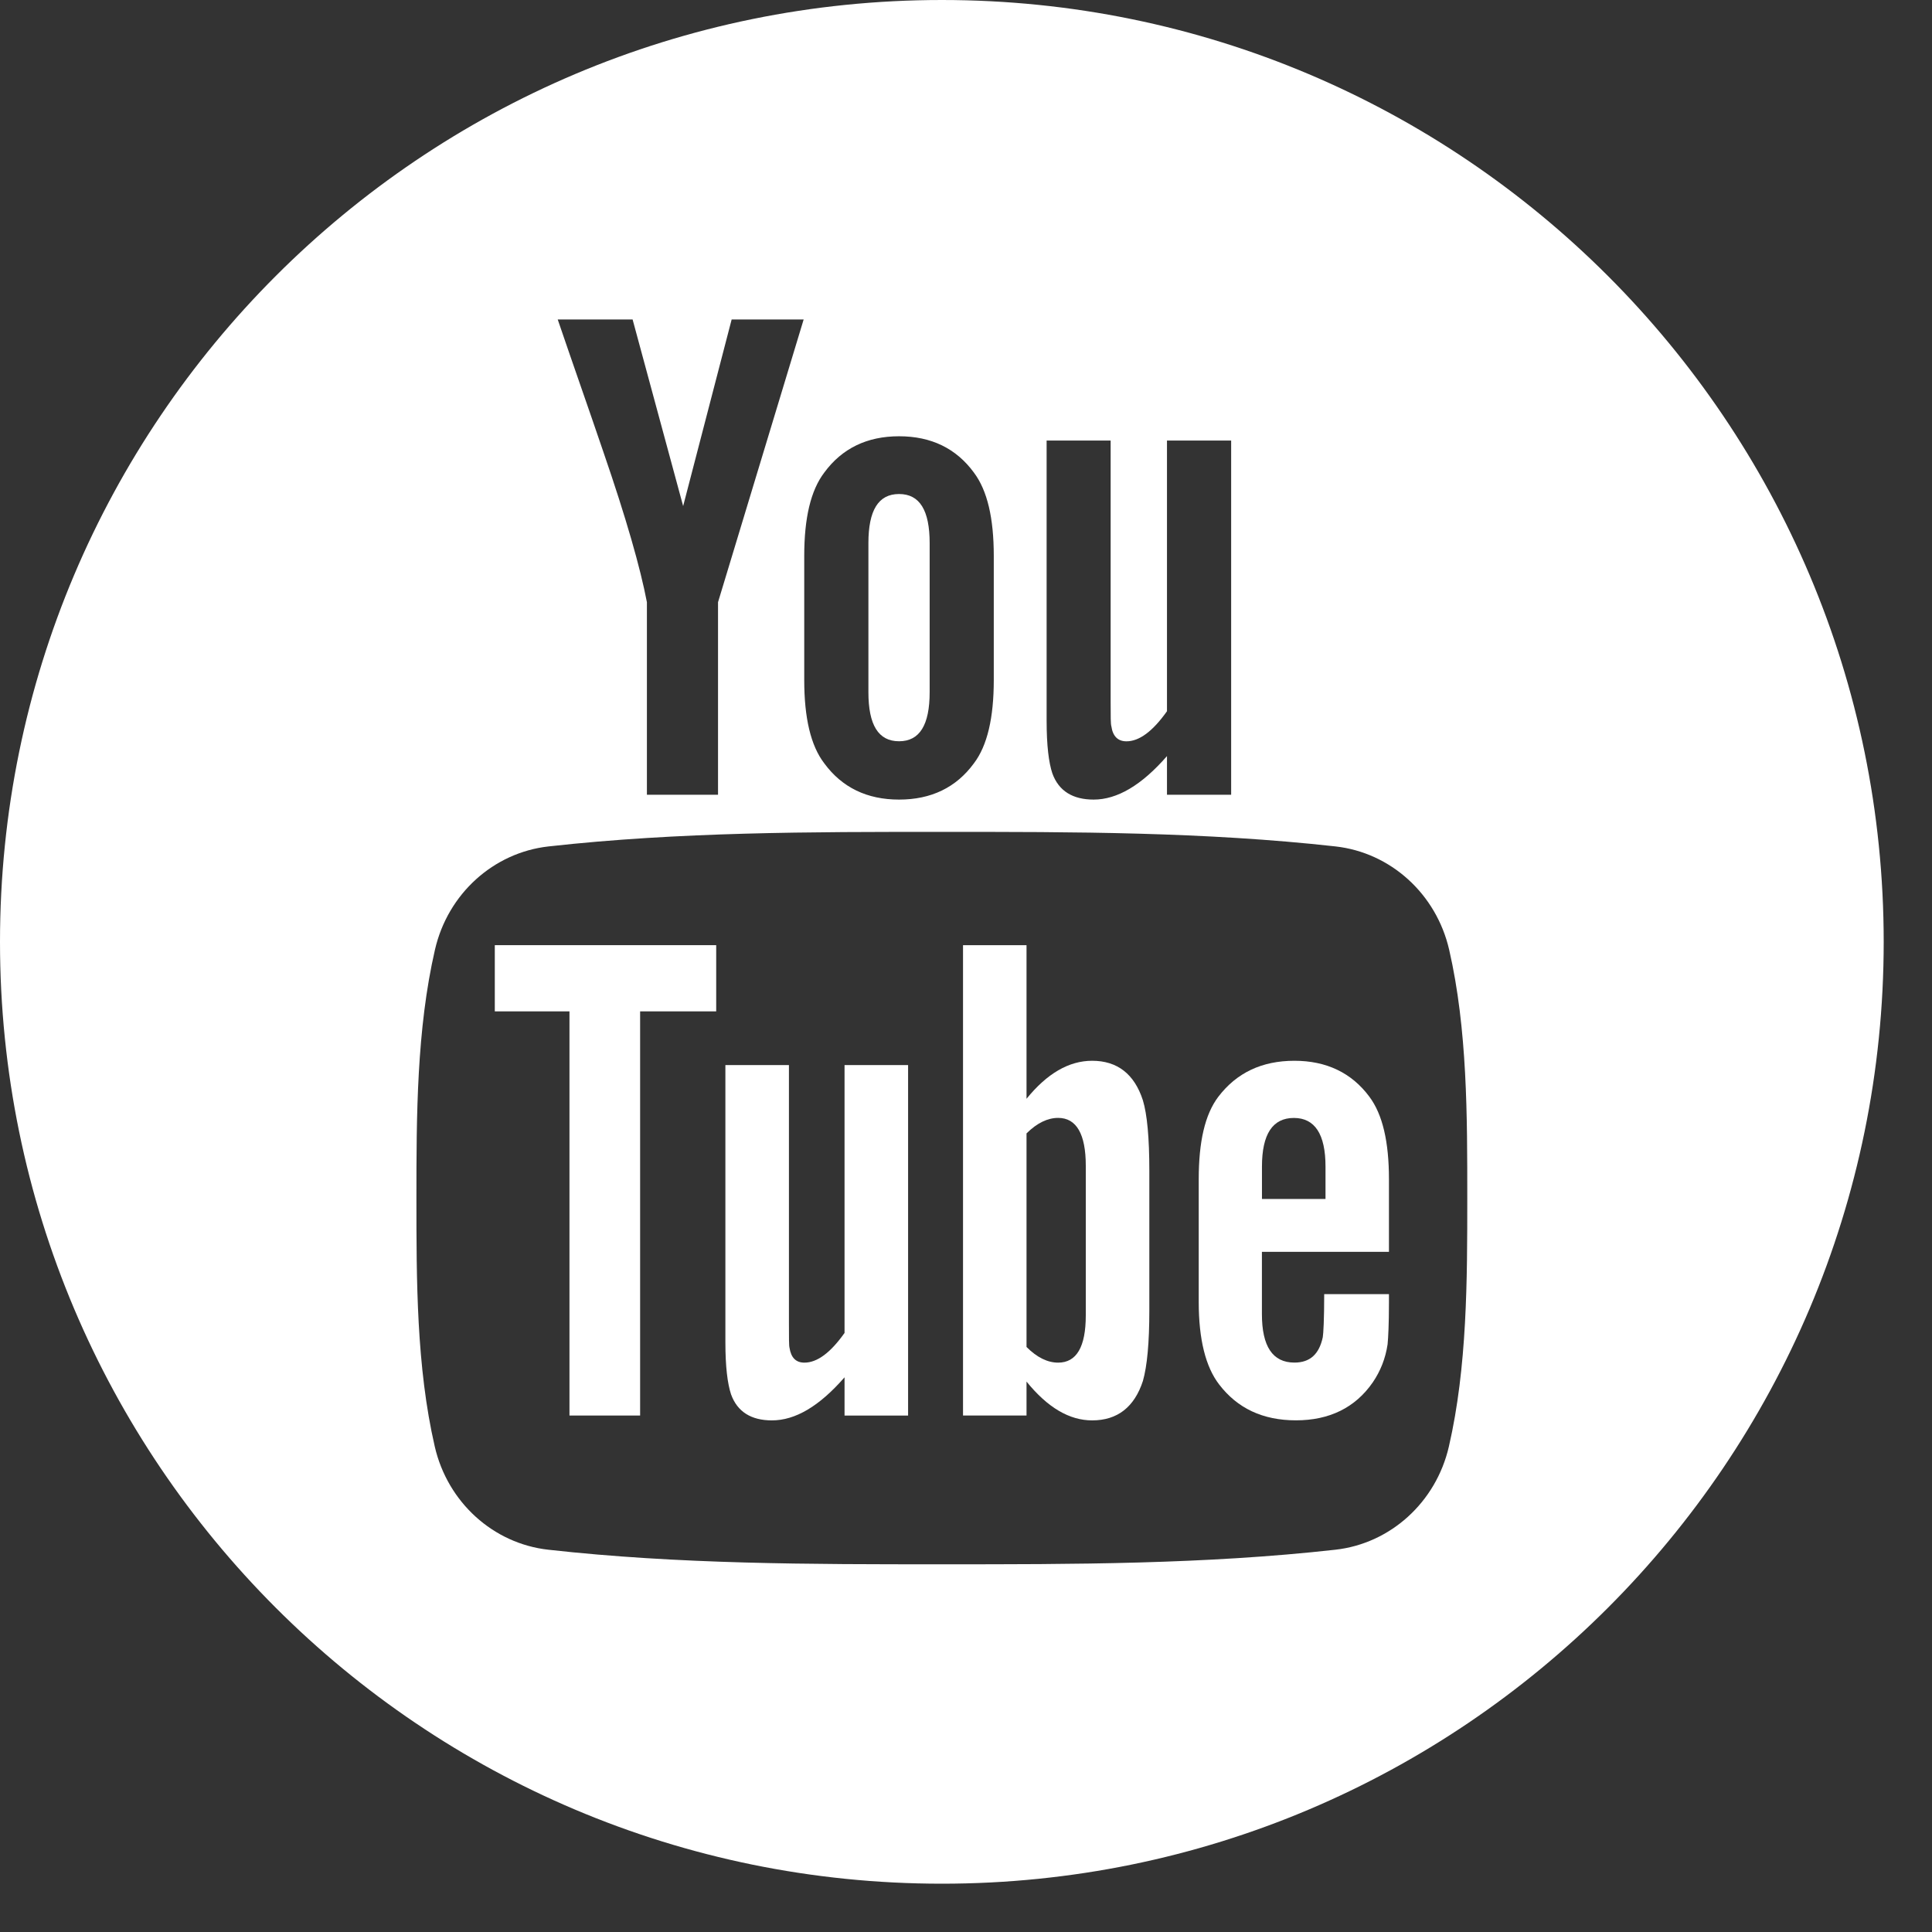 <?xml version="1.0" encoding="UTF-8" standalone="no"?>
<svg width="37px" height="37px" viewBox="0 0 37 37" version="1.1" xmlns="http://www.w3.org/2000/svg" xmlns:xlink="http://www.w3.org/1999/xlink">
    <rect x="0" y="0" width="37" height="37" fill="#333333" stroke="none"/>
    <!-- Generator: Sketch 46.1 (44463) - http://www.bohemiancoding.com/sketch -->
    <title>youtube-logo</title>
    <desc>Created with Sketch.</desc>
    <defs></defs>
    <g id="Page-1" stroke="none" stroke-width="1" fill="none" fill-rule="evenodd">
        <g id="Desktop-HD" transform="translate(-904, -1069)" fill-rule="nonzero" fill="#FFFFFF">
            <g id="Group-42" transform="translate(0, 580)">
                <g id="Group-40" transform="translate(0, 427)">
                    <g id="Group-47" transform="translate(300, 61)">
                        <g id="Group-41" transform="translate(95, 0)">
                            <g id="youtube-logo" transform="translate(508.958, 0.809)">
                                <g id="youtube-logotype" transform="translate(0.042, 0.191)">
                                    <polygon id="Shape" points="9.476 19.369 10.906 19.369 10.906 27.109 12.259 27.109 12.259 19.369 13.716 19.369 13.716 18.101 9.476 18.101"></polygon>
                                    <path d="M20.916,20.315 C20.469,20.315 20.051,20.56 19.659,21.043 L19.659,18.101 L18.443,18.101 L18.443,27.109 L19.659,27.109 L19.659,26.459 C20.066,26.961 20.483,27.202 20.916,27.202 C21.4,27.202 21.725,26.947 21.888,26.447 C21.969,26.163 22.011,25.716 22.011,25.095 L22.011,22.422 C22.011,21.787 21.969,21.343 21.888,21.073 C21.726,20.57 21.399,20.315 20.916,20.315 Z M20.794,25.19 C20.794,25.797 20.616,26.096 20.265,26.096 C20.065,26.096 19.862,26 19.659,25.796 L19.659,21.706 C19.862,21.505 20.065,21.409 20.265,21.409 C20.616,21.409 20.794,21.72 20.794,22.325 L20.794,25.19 Z" id="Shape"></path>
                                    <path d="M16.174,25.527 C15.904,25.908 15.649,26.096 15.405,26.096 C15.242,26.096 15.149,26 15.12,25.811 C15.109,25.772 15.109,25.624 15.109,25.339 L15.109,20.397 L13.892,20.397 L13.892,25.704 C13.892,26.178 13.933,26.498 14,26.702 C14.122,27.042 14.392,27.202 14.783,27.202 C15.231,27.202 15.69,26.932 16.174,26.377 L16.174,27.11 L17.391,27.11 L17.391,20.397 L16.174,20.397 L16.174,25.527 L16.174,25.527 Z" id="Shape"></path>
                                    <path d="M17.218,14.196 C17.614,14.196 17.804,13.882 17.804,13.255 L17.804,10.402 C17.804,9.774 17.614,9.461 17.218,9.461 C16.821,9.461 16.631,9.774 16.631,10.402 L16.631,13.255 C16.631,13.883 16.821,14.196 17.218,14.196 Z" id="Shape"></path>
                                    <path d="M18.038,0 C8.076,0 0,8.076 0,18.038 C0,28 8.076,36.075 18.038,36.075 C28,36.075 36.075,28 36.075,18.038 C36.075,8.076 28,0 18.038,0 Z M20.044,8.437 L21.27,8.437 L21.27,13.431 C21.27,13.719 21.27,13.868 21.284,13.909 C21.311,14.099 21.408,14.197 21.573,14.197 C21.818,14.197 22.076,14.006 22.349,13.621 L22.349,8.437 L23.578,8.437 L23.578,15.22 L22.349,15.22 L22.349,14.48 C21.86,15.041 21.393,15.313 20.945,15.313 C20.549,15.313 20.276,15.152 20.153,14.809 C20.085,14.604 20.044,14.279 20.044,13.801 L20.044,8.437 L20.044,8.437 Z M15.402,10.648 C15.402,9.923 15.525,9.393 15.786,9.05 C16.126,8.587 16.605,8.355 17.218,8.355 C17.833,8.355 18.312,8.587 18.651,9.05 C18.909,9.393 19.032,9.923 19.032,10.648 L19.032,13.024 C19.032,13.745 18.909,14.28 18.651,14.619 C18.312,15.082 17.833,15.313 17.218,15.313 C16.605,15.313 16.126,15.082 15.786,14.619 C15.525,14.28 15.402,13.744 15.402,13.024 L15.402,10.648 Z M12.115,6.118 L13.083,9.692 L14.012,6.118 L15.391,6.118 L13.751,11.533 L13.751,15.22 L12.389,15.22 L12.389,11.533 C12.265,10.88 11.992,9.923 11.555,8.654 C11.268,7.809 10.968,6.962 10.681,6.118 L12.115,6.118 Z M27.748,27.702 C27.502,28.772 26.626,29.562 25.573,29.679 C23.077,29.958 20.552,29.959 18.037,29.958 C15.522,29.959 12.996,29.958 10.501,29.679 C9.447,29.562 8.572,28.772 8.326,27.702 C7.975,26.178 7.975,24.514 7.975,22.945 C7.975,21.375 7.979,19.712 8.33,18.188 C8.576,17.117 9.451,16.328 10.505,16.21 C13,15.932 15.526,15.93 18.041,15.932 C20.555,15.93 23.081,15.932 25.577,16.21 C26.631,16.328 27.506,17.117 27.753,18.188 C28.103,19.712 28.1,21.375 28.1,22.945 C28.1,24.514 28.099,26.178 27.748,27.702 Z" id="Shape"></path>
                                    <path d="M24.79,20.315 C24.167,20.315 23.684,20.544 23.333,21.003 C23.075,21.343 22.957,21.867 22.957,22.585 L22.957,24.936 C22.957,25.649 23.089,26.178 23.348,26.514 C23.699,26.972 24.184,27.201 24.82,27.201 C25.455,27.201 25.954,26.961 26.29,26.474 C26.438,26.258 26.534,26.014 26.574,25.745 C26.586,25.623 26.6,25.353 26.6,24.961 L26.6,24.784 L25.36,24.784 C25.36,25.271 25.344,25.542 25.333,25.608 C25.264,25.933 25.089,26.095 24.79,26.095 C24.372,26.095 24.167,25.785 24.167,25.165 L24.167,23.974 L26.6,23.974 L26.6,22.584 C26.6,21.867 26.479,21.342 26.224,21.002 C25.884,20.544 25.4,20.315 24.79,20.315 Z M25.385,22.962 L24.168,22.962 L24.168,22.341 C24.168,21.72 24.372,21.41 24.779,21.41 C25.181,21.41 25.385,21.721 25.385,22.341 L25.385,22.962 L25.385,22.962 Z" id="Shape"></path>
                                </g>
                            </g>
                        </g>
                    </g>
                </g>
            </g>
        </g>
    </g>
</svg>